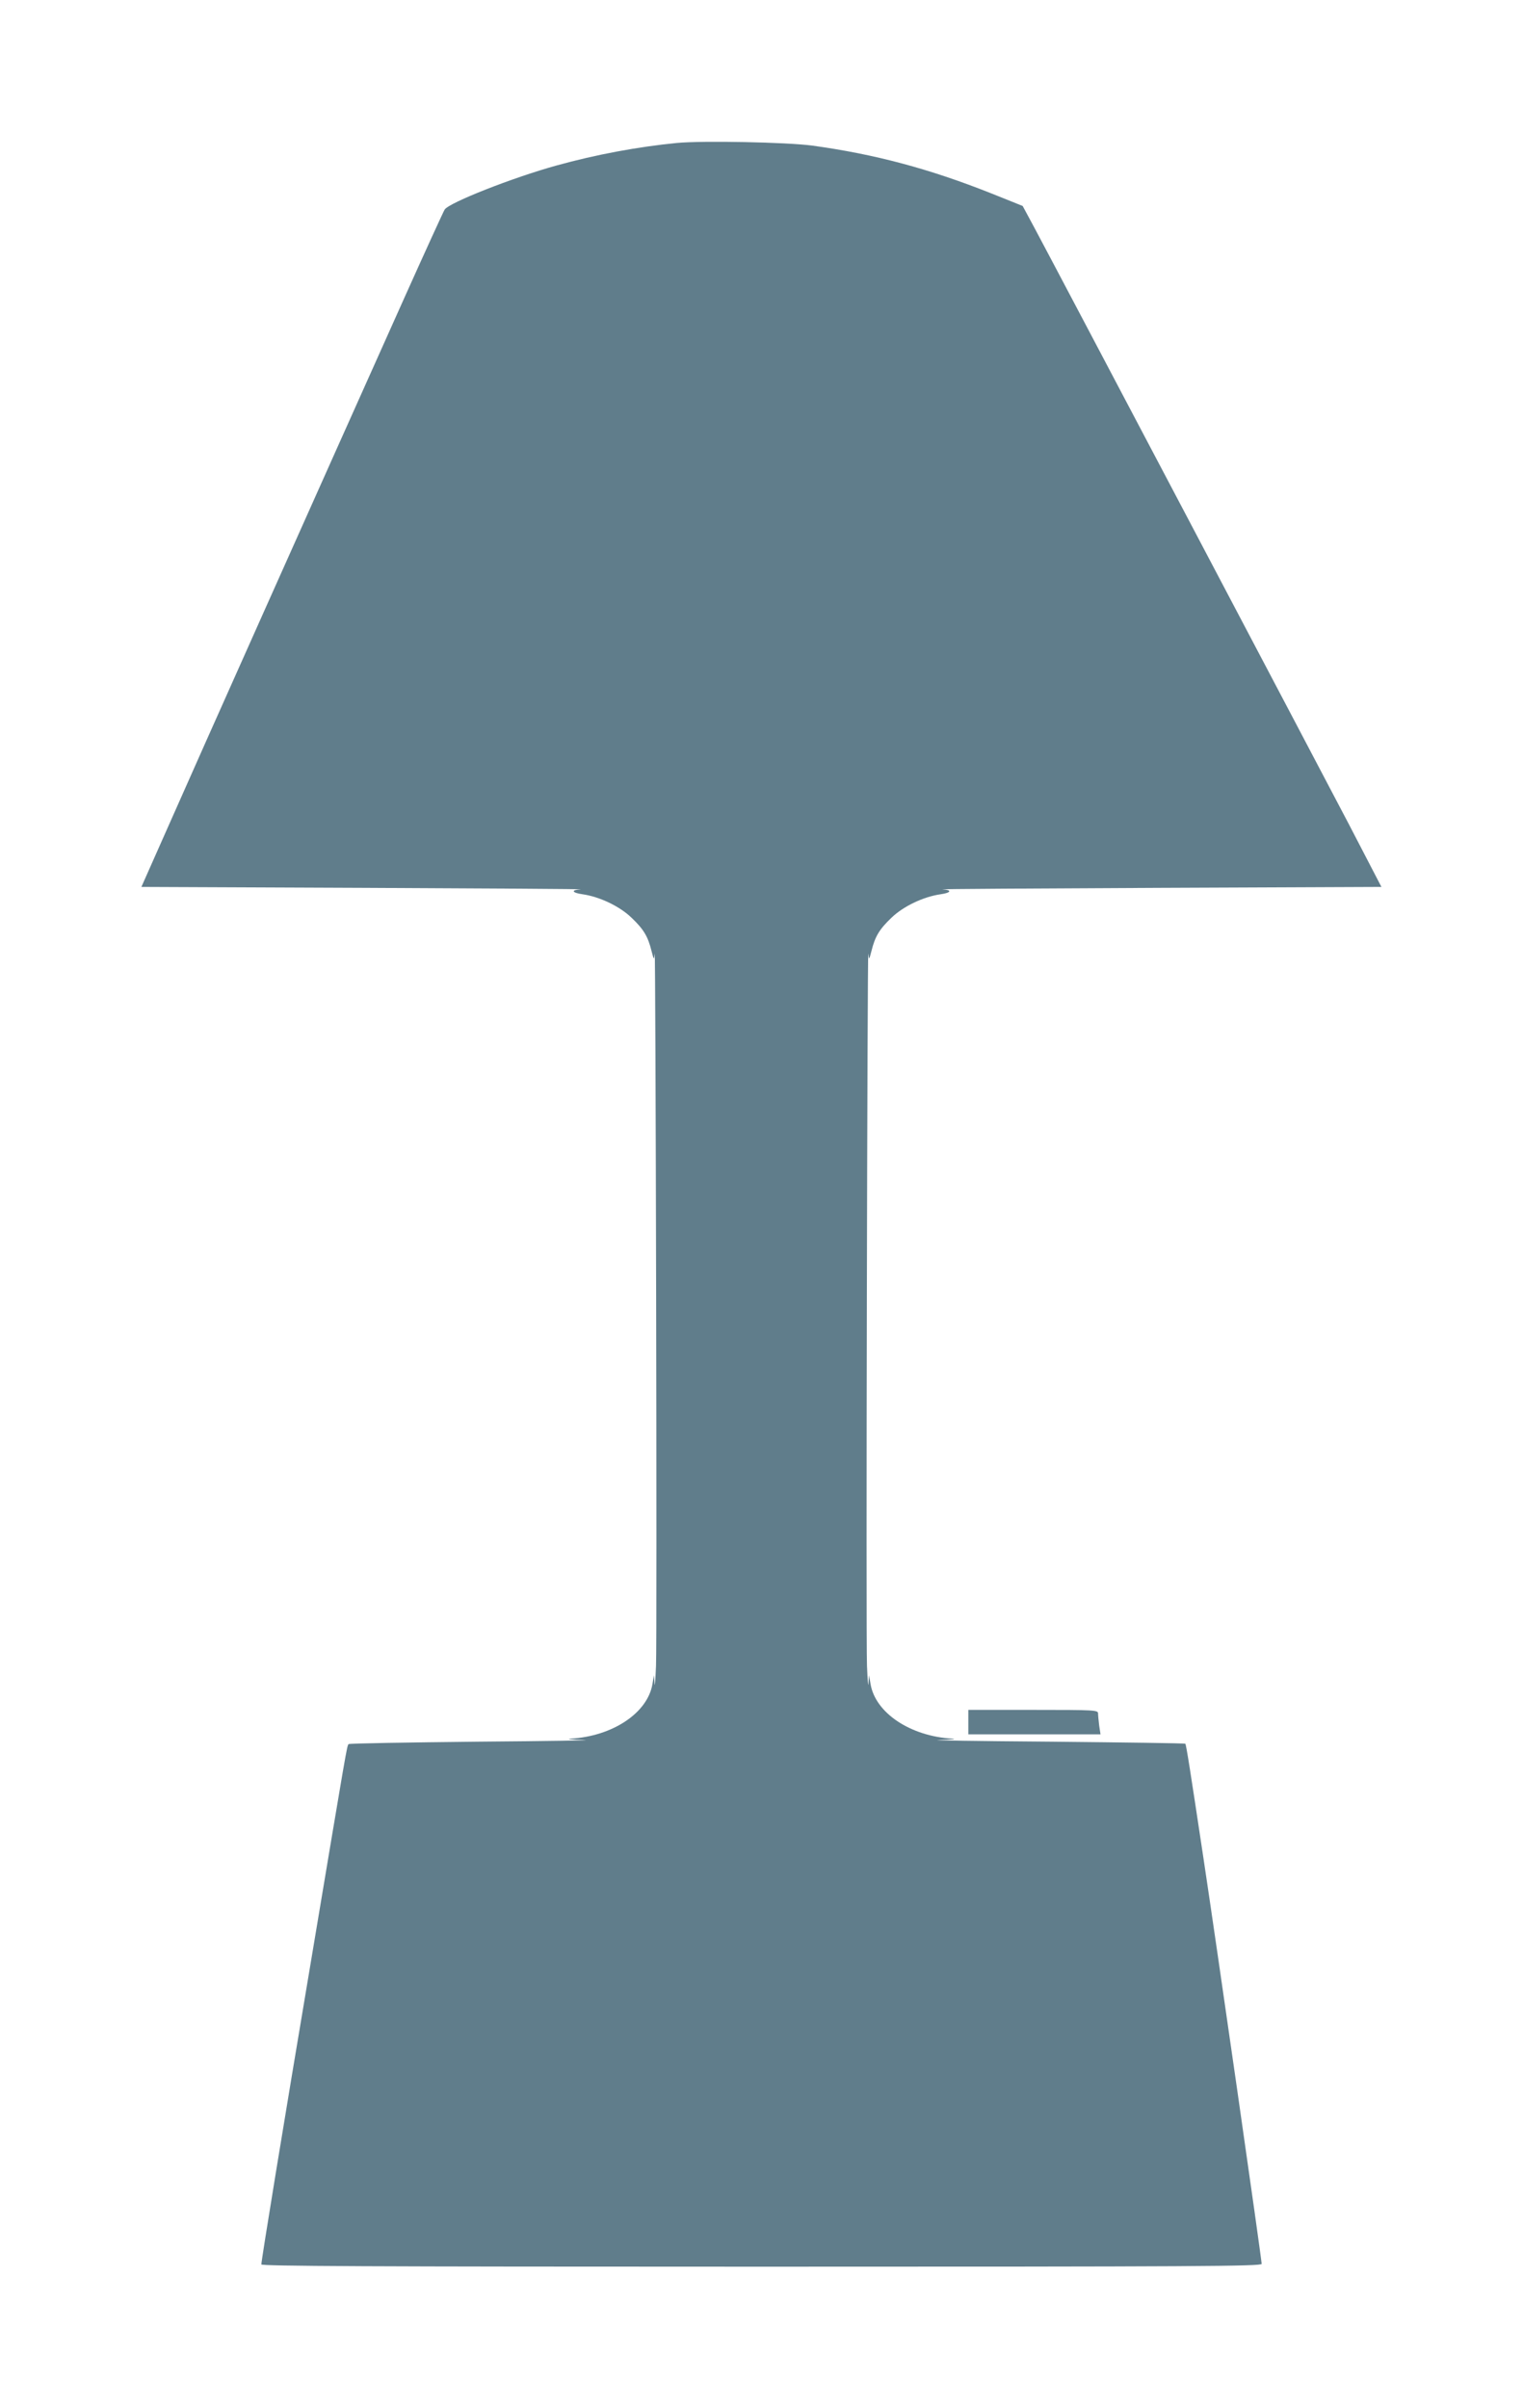 <?xml version="1.0" standalone="no"?>
<!DOCTYPE svg PUBLIC "-//W3C//DTD SVG 20010904//EN"
 "http://www.w3.org/TR/2001/REC-SVG-20010904/DTD/svg10.dtd">
<svg version="1.0" xmlns="http://www.w3.org/2000/svg"
 width="810pt" height="1280pt" viewBox="0 0 810 1280"
 preserveAspectRatio="xMidYMid meet">
<g transform="translate(0,1280) scale(0.1,-0.1)"
fill="#607d8b" stroke="none">
<path d="M3600 12040 c-205 -20 -428 -61 -641 -120 -231 -64 -570 -197 -594
-234 -7 -11 -103 -221 -213 -466 -461 -1028 -1104 -2466 -1246 -2788 l-154
-347 1187 -5 c652 -3 1169 -6 1149 -8 -53 -3 -47 -18 10 -26 91 -13 198 -64
261 -125 64 -61 87 -99 106 -176 13 -50 13 -50 17 -15 5 63 13 -3641 7 -3785
-3 -77 -7 -120 -8 -95 l-3 45 -8 -48 c-26 -153 -211 -277 -435 -290 -27 -2 4
-5 70 -7 66 -2 -187 -6 -562 -9 -375 -4 -685 -9 -689 -13 -9 -9 -9 -13 -194
-1118 -155 -921 -270 -1626 -270 -1648 0 -9 556 -12 2660 -12 2324 0 2660 2
2660 15 0 25 -237 1677 -310 2160 -70 465 -91 600 -96 605 -3 3 -326 7 -717
11 -392 3 -658 7 -592 9 66 2 98 5 70 7 -224 13 -409 137 -435 290 l-8 48 -3
-45 c-1 -25 -5 18 -8 95 -6 144 2 3848 7 3785 4 -35 4 -35 17 15 19 77 42 115
106 176 63 61 170 112 262 125 56 8 62 23 10 26 -21 2 496 5 1148 8 l1186 5
-174 335 c-173 330 -1552 2946 -1672 3170 l-62 115 -167 67 c-330 131 -618
208 -952 254 -136 18 -580 27 -720 14z"/>
<path d="M5150 3645 l0 -65 351 0 352 0 -7 46 c-3 26 -6 55 -6 65 0 18 -15 19
-345 19 l-345 0 0 -65z"/>
</g>
</svg>
